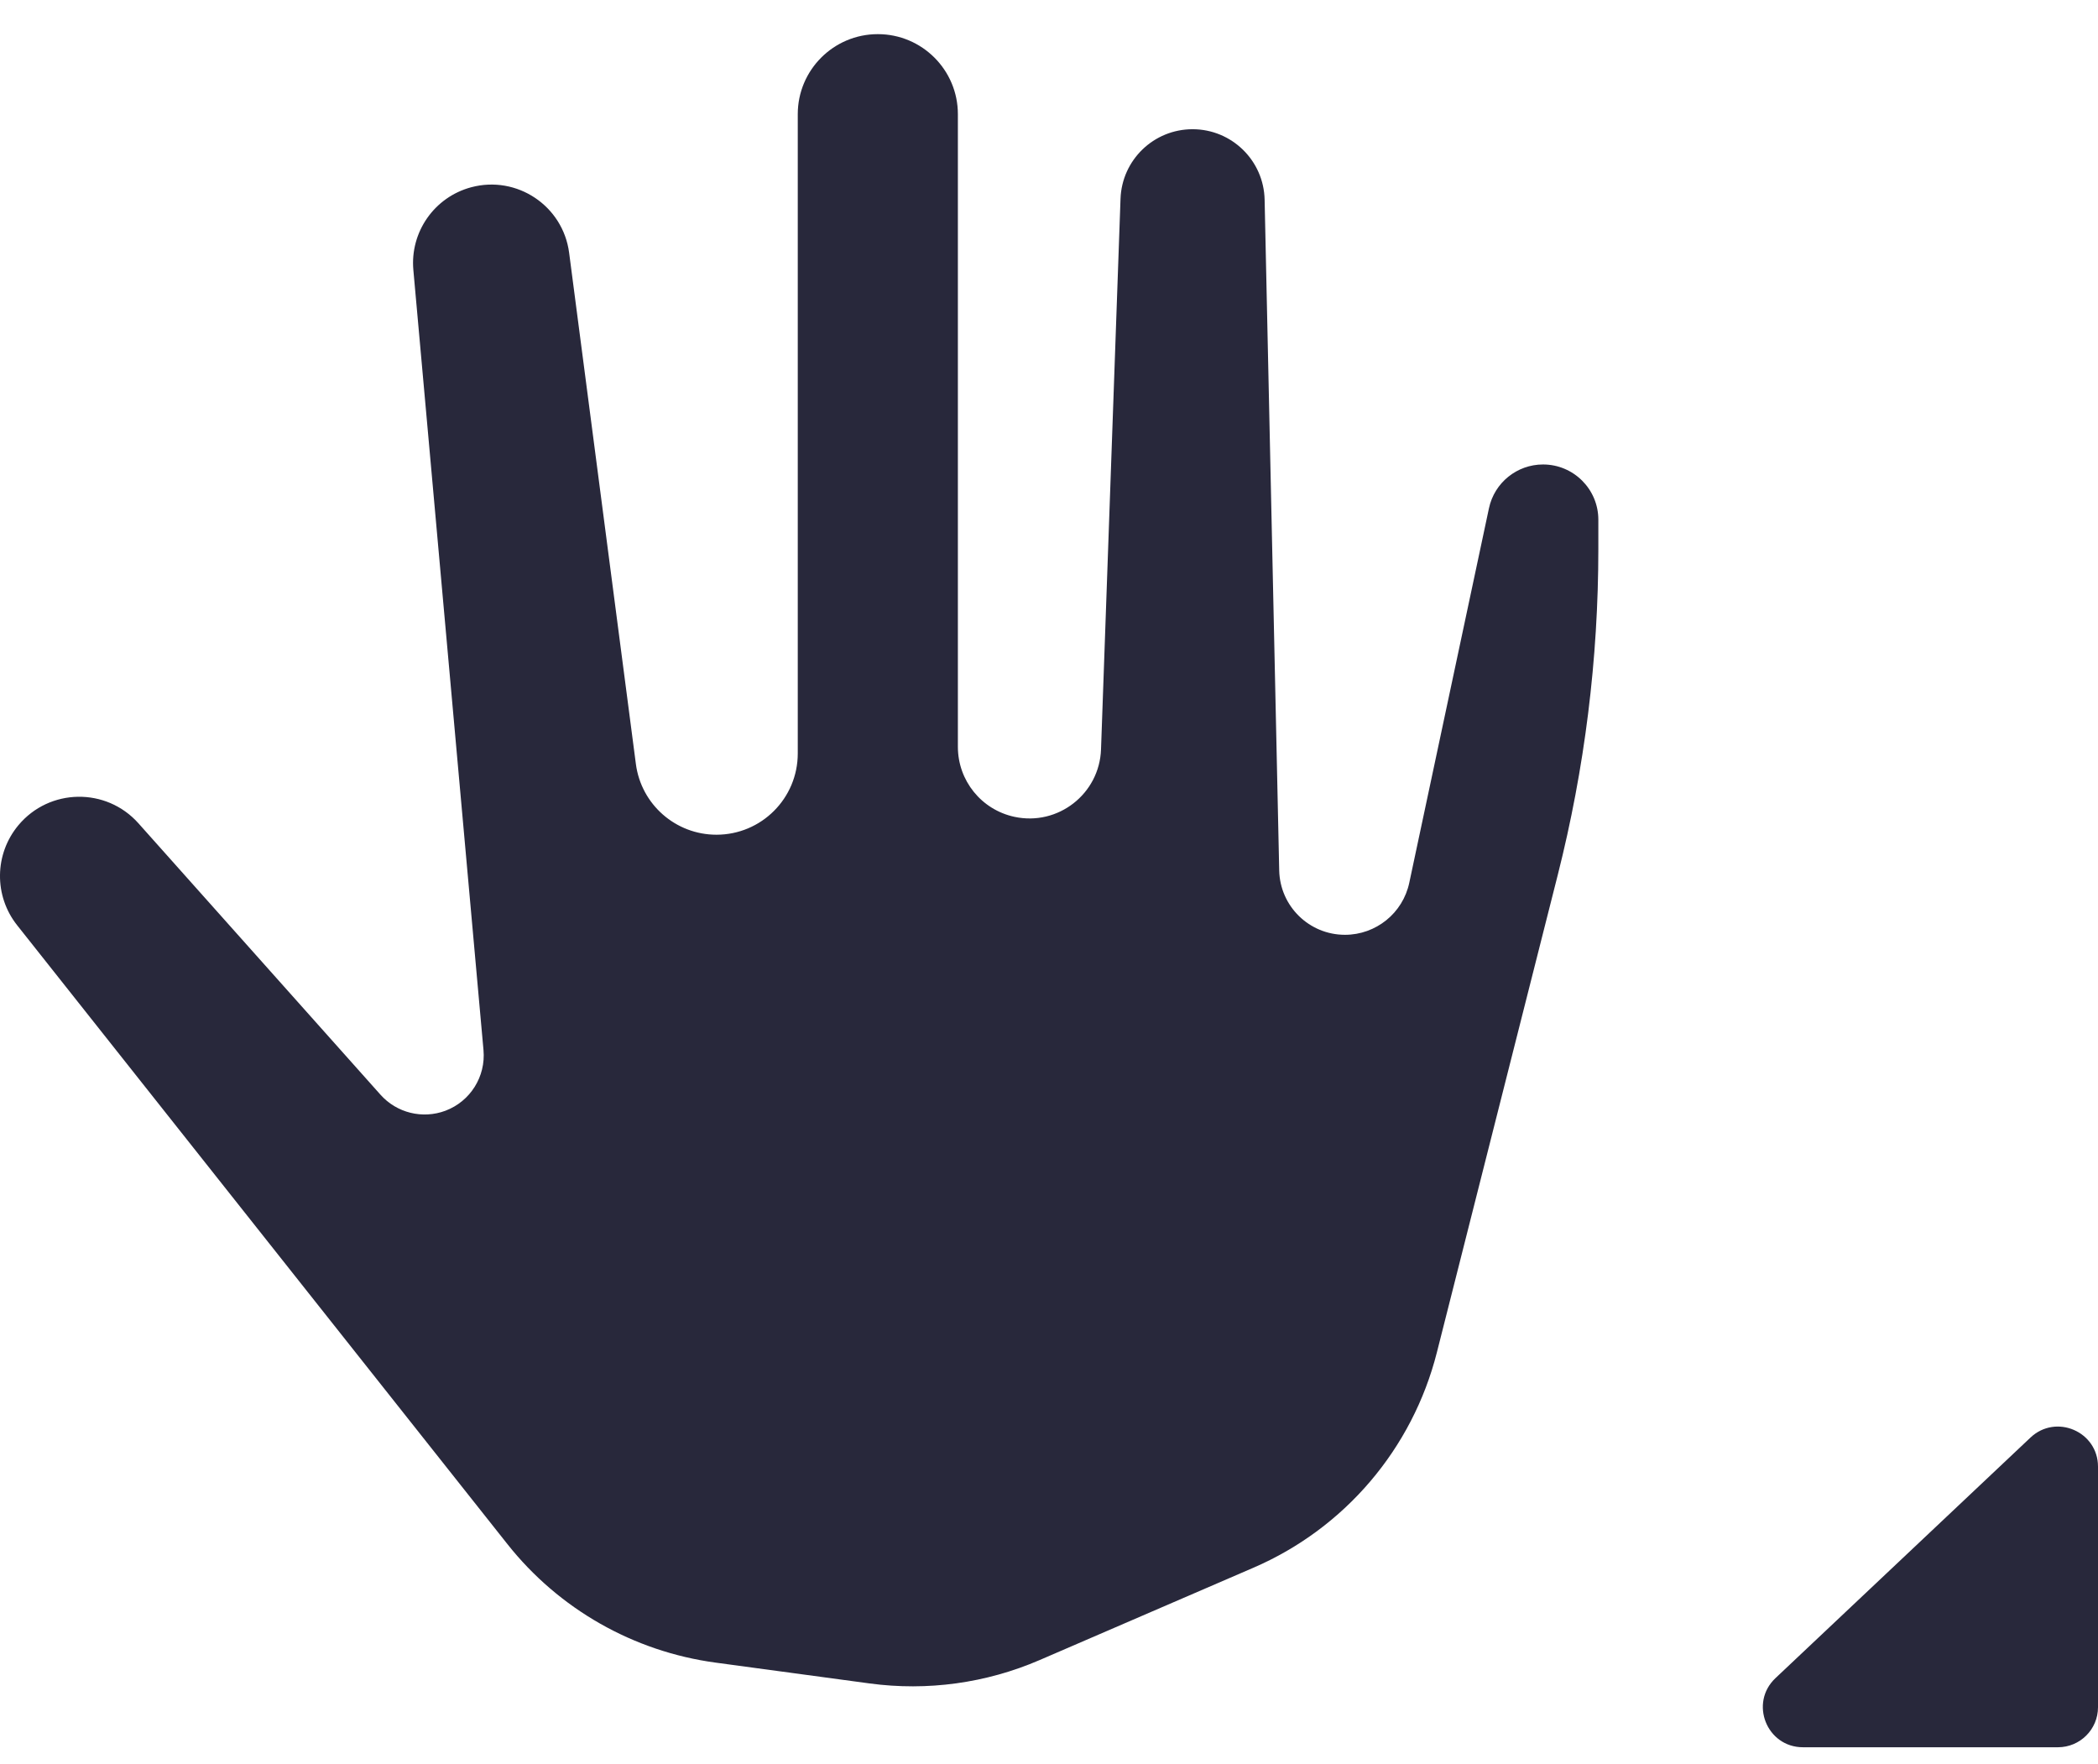 <svg xmlns="http://www.w3.org/2000/svg" width="44" height="37" viewBox="0 0 44 37" fill="none"><path d="M2.903 17.266L7.98 22.959C8.321 23.341 8.861 23.474 9.341 23.295C9.863 23.099 10.19 22.578 10.14 22.023L8.669 5.662C8.598 4.866 9.11 4.133 9.883 3.927C10.842 3.671 11.808 4.318 11.936 5.302L13.336 16.023C13.447 16.871 14.17 17.506 15.026 17.506C15.968 17.506 16.731 16.743 16.731 15.802V2.395C16.731 1.468 17.483 0.716 18.41 0.716C19.337 0.716 20.089 1.468 20.089 2.395V15.663C20.089 16.371 20.583 16.983 21.276 17.131C22.189 17.327 23.058 16.65 23.091 15.716L23.5 4.168C23.529 3.354 24.197 2.71 25.011 2.71C25.833 2.71 26.505 3.367 26.522 4.189L26.828 18.256C26.845 19.006 27.457 19.605 28.207 19.605C28.858 19.605 29.421 19.15 29.556 18.513L31.227 10.659C31.341 10.124 31.814 9.741 32.361 9.741C33.002 9.741 33.521 10.26 33.521 10.9V11.512C33.521 13.82 33.235 16.119 32.668 18.357L30.135 28.362C29.623 30.384 28.202 32.053 26.287 32.879L21.802 34.816C20.681 35.3 19.45 35.469 18.24 35.306L15.007 34.869C13.285 34.636 11.721 33.746 10.642 32.384L0.359 19.404C-0.129 18.788 -0.119 17.913 0.385 17.308C1.035 16.528 2.227 16.508 2.903 17.266Z" fill="#28283B"></path><path d="M44 35.805C44 36.268 43.624 36.644 43.16 36.644L37.812 36.644C37.052 36.644 36.683 35.715 37.236 35.194L42.584 30.149C43.12 29.644 44 30.023 44 30.759L44 35.805Z" fill="#28283B"></path></svg>